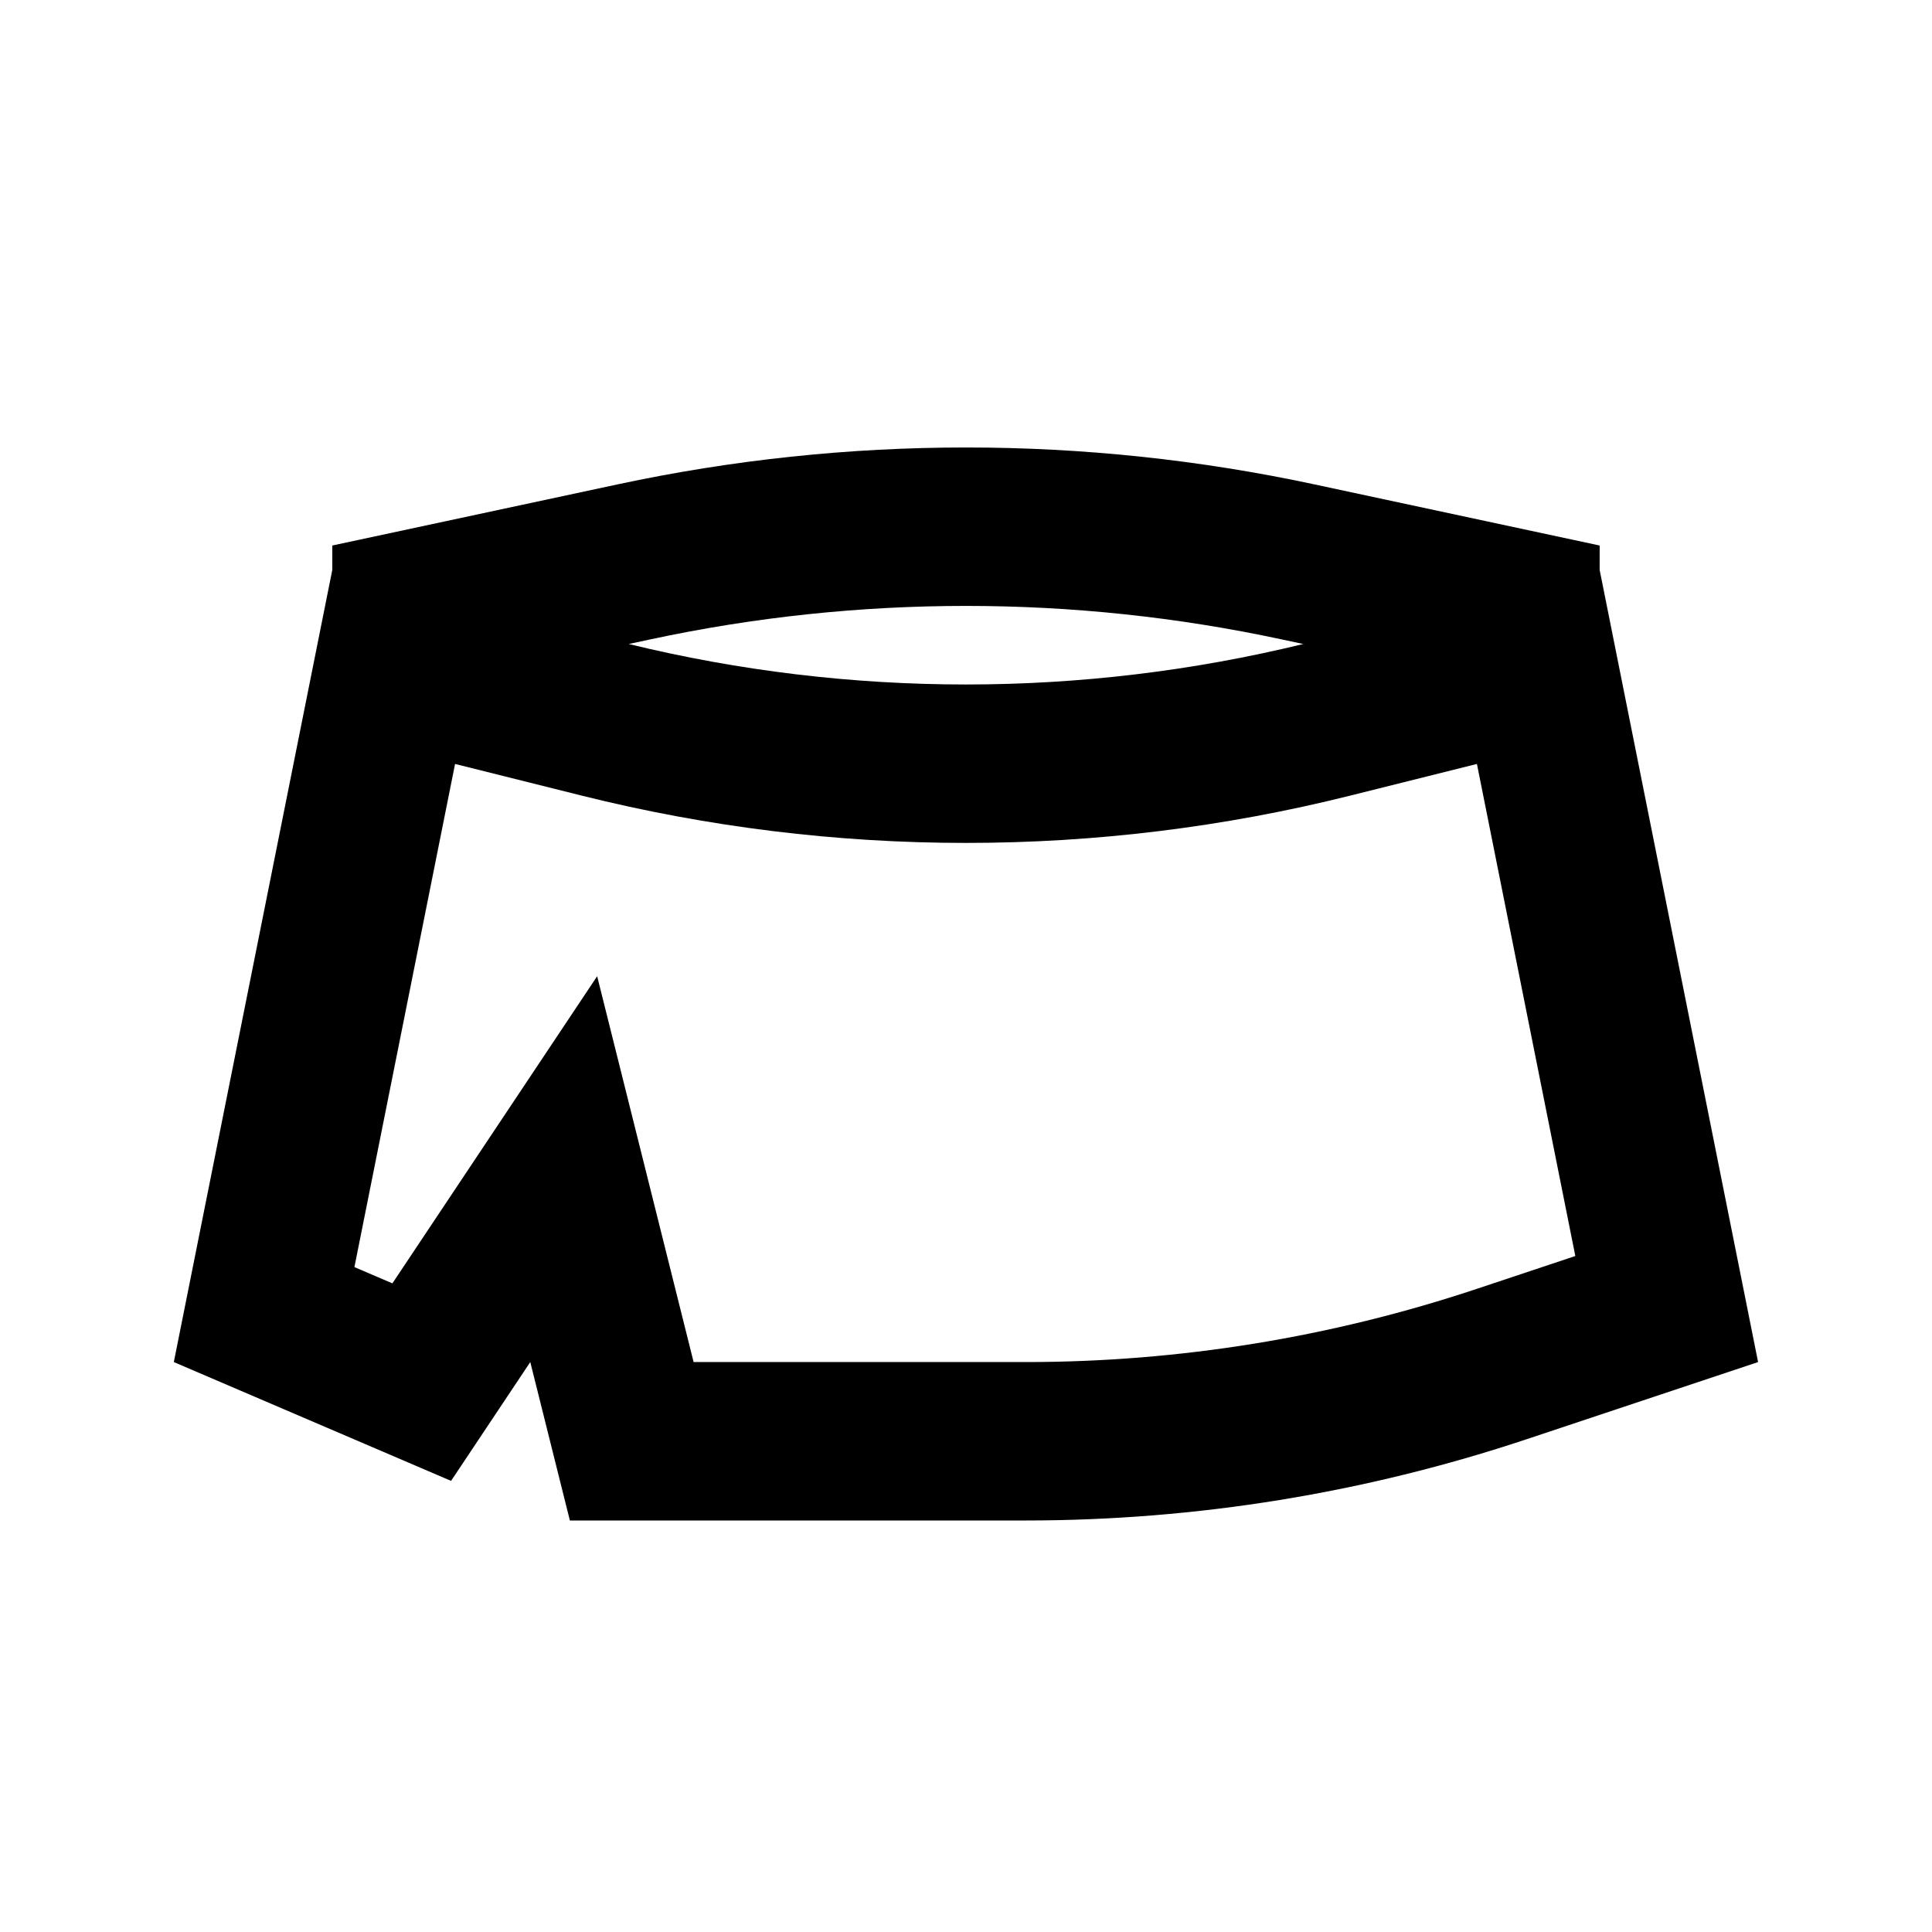 <?xml version="1.0" encoding="UTF-8"?>
<!-- Uploaded to: ICON Repo, www.iconrepo.com, Generator: ICON Repo Mixer Tools -->
<svg fill="#000000" width="800px" height="800px" version="1.1" viewBox="144 144 512 512" xmlns="http://www.w3.org/2000/svg">
 <path d="m232.06 295.04v-6.473l75.57-16.195c60.887-13.047 123.84-13.047 184.73 0l75.566 16.195v6.473l41.984 209.92-61.316 20.441c-42.809 14.27-87.641 21.543-132.77 21.543h-120.8l-10.496-41.984-20.992 31.488-73.473-31.488zm84.367 18.387c55.086-11.805 112.05-11.805 167.14 0l5.809 1.242c-58.727 14.301-120.03 14.301-178.76 0zm99.406 191.53h-88.02l-25.562-102.25-54.266 81.398-10.062-4.312 26.672-133.34 33.574 8.395c66.855 16.711 136.8 16.711 203.65 0l33.578-8.395 26.078 130.4-26.156 8.719c-38.527 12.84-78.875 19.387-119.49 19.387z" fill-rule="evenodd"/>
</svg>